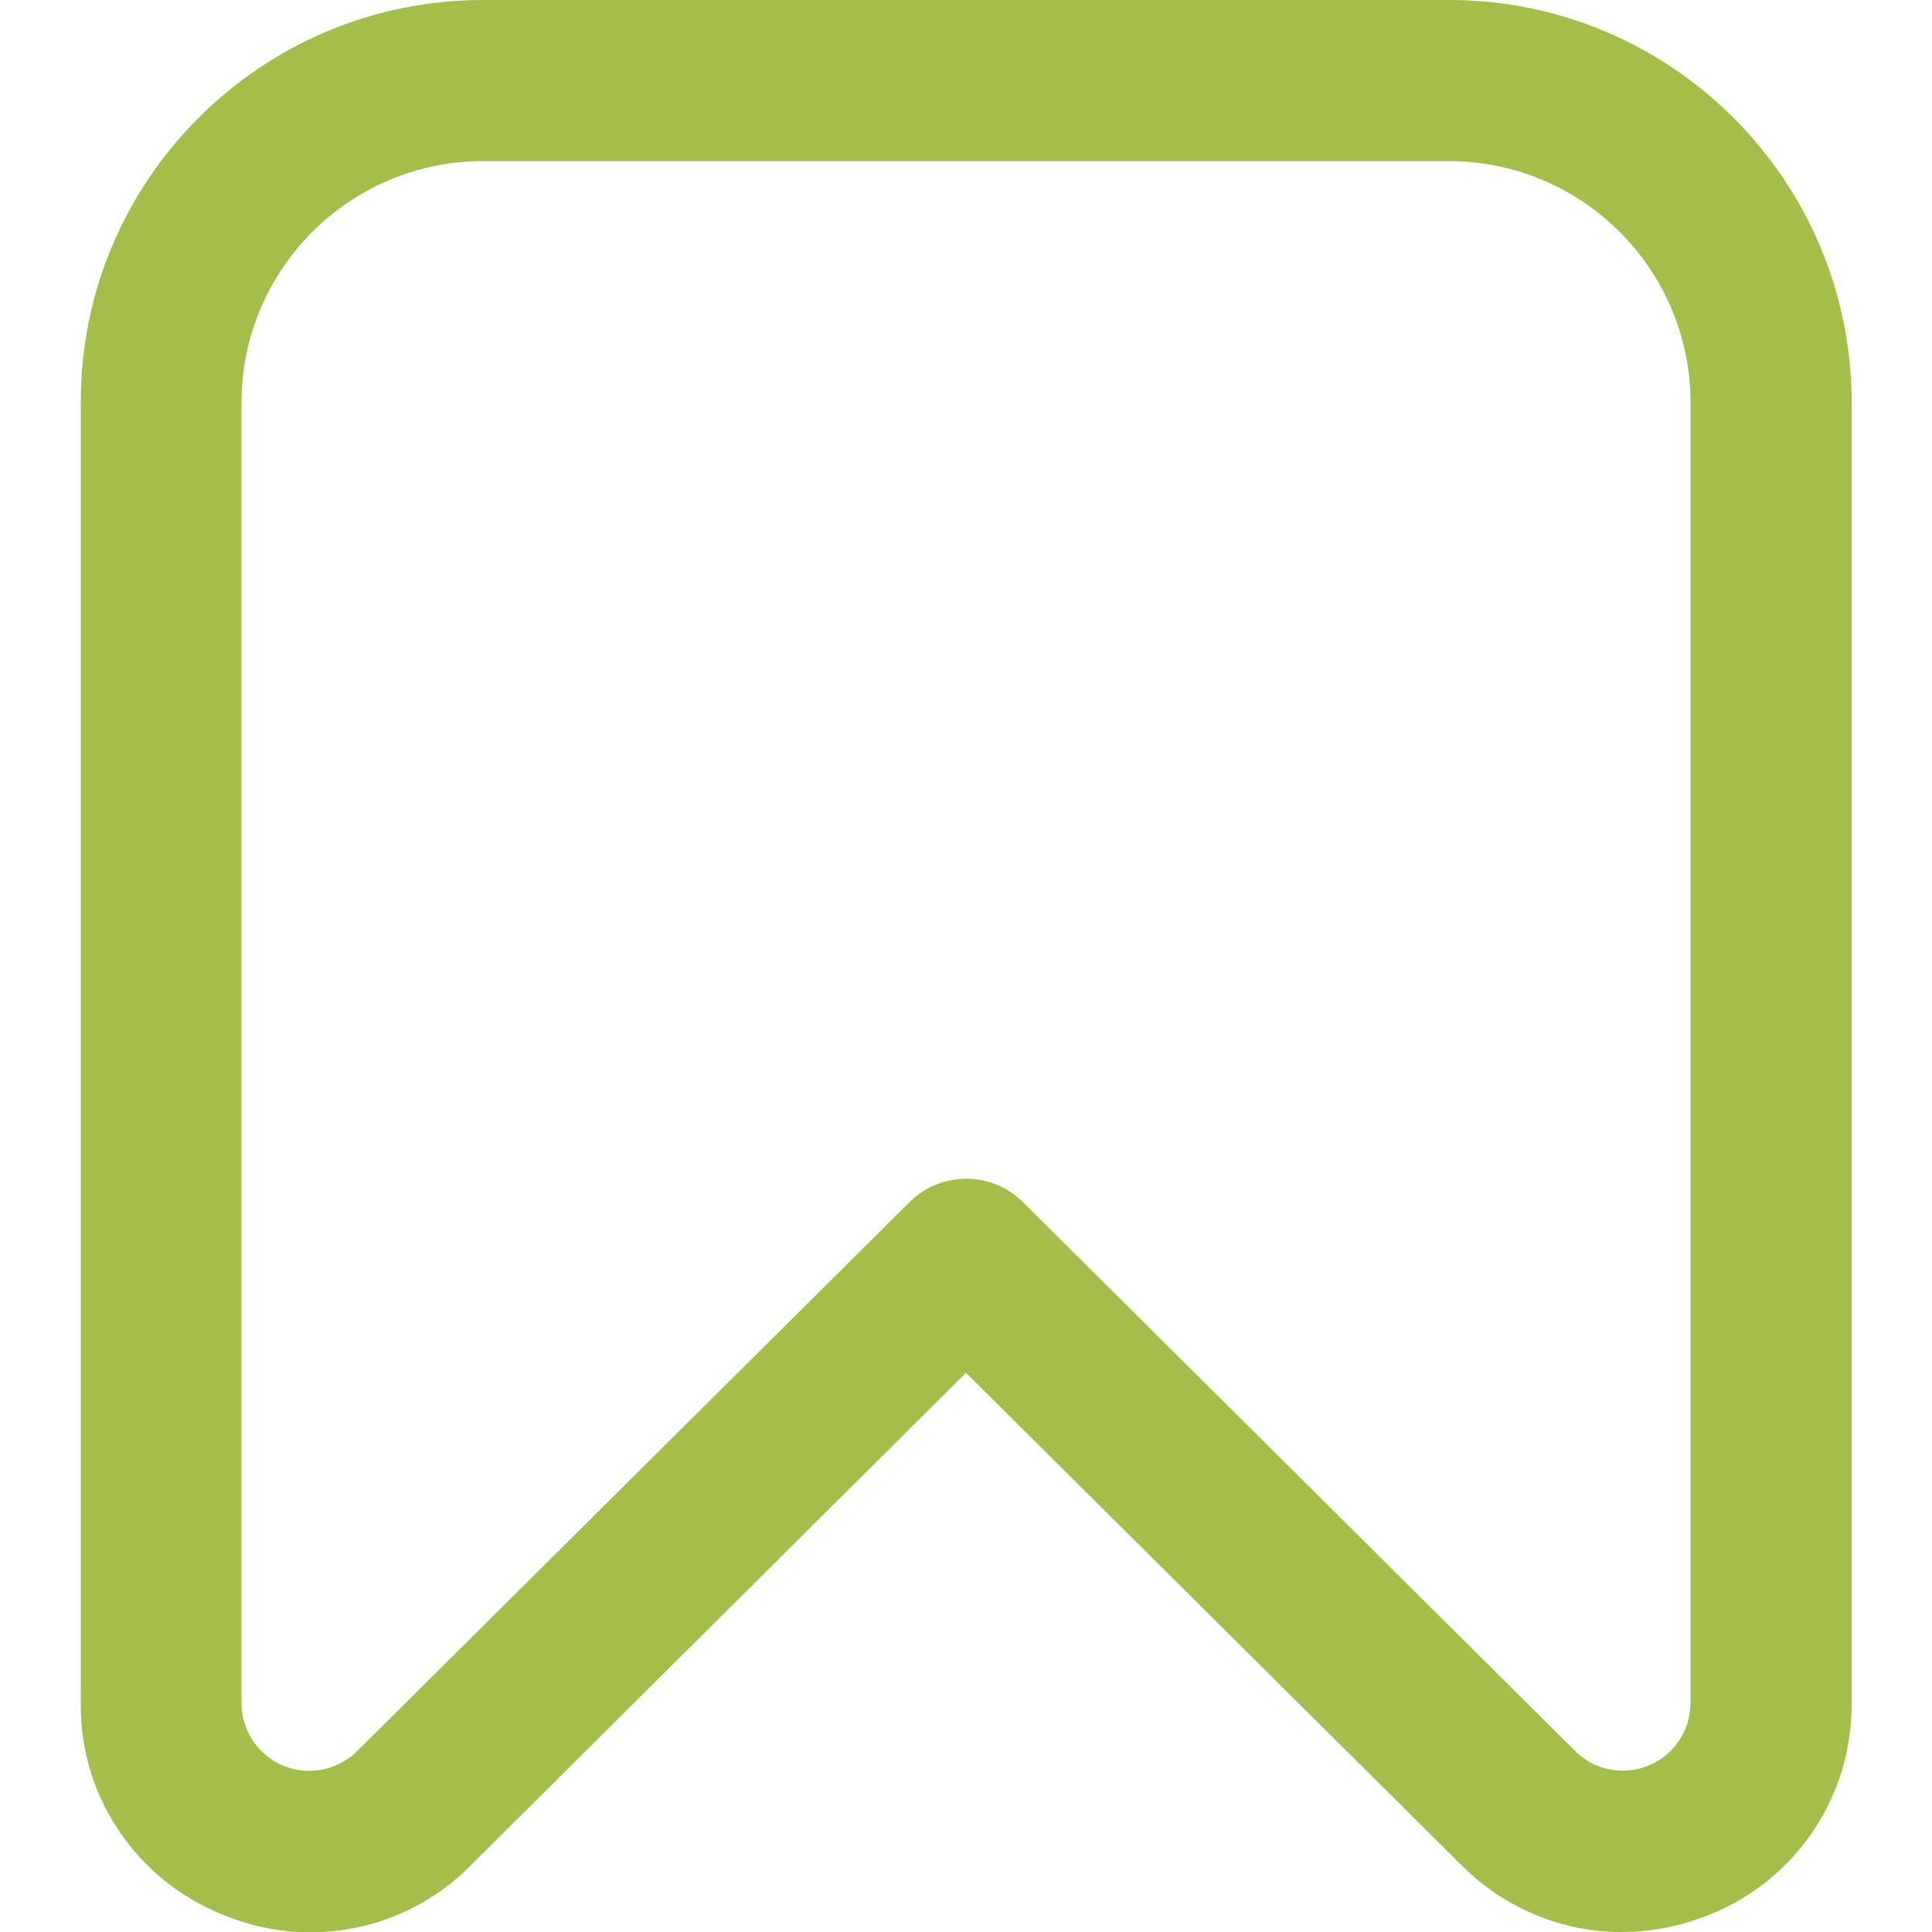 <?xml version="1.0" encoding="utf-8"?>
<!-- Generator: Adobe Illustrator 24.0.1, SVG Export Plug-In . SVG Version: 6.00 Build 0)  -->
<svg version="1.1" id="Outline" xmlns="http://www.w3.org/2000/svg" xmlns:xlink="http://www.w3.org/1999/xlink" x="0px" y="0px"
	 viewBox="0 0 512 512" style="enable-background:new 0 0 512 512;" xml:space="preserve">
<style type="text/css">
	.st0{fill:#A4BE4A;}
</style>
<path class="st0" d="M429.6,512c-15.9,0-31.2-6.5-42.4-17.8L256,363.8L124.8,494.3c-17.2,17.5-43.4,22.6-66,13
	c-22.8-9.2-37.7-31.4-37.4-56V106.7C21.3,47.8,69.1,0,128,0h256c58.9,0,106.7,47.8,106.7,106.7v344.6c0.2,24.6-14.6,46.8-37.4,56
	C445.8,510.4,437.7,512,429.6,512z M128,42.7c-35.3,0-64,28.7-64,64v344.6c0,9.9,8,18,17.9,18c4.8,0,9.3-1.9,12.7-5.2l0,0
	l146.4-145.5c8.3-8.3,21.8-8.3,30.1,0L417.4,464c7,7,18.4,7,25.4-0.1c3.4-3.4,5.2-7.9,5.2-12.7V106.7c0-35.3-28.7-64-64-64H128z"/>
</svg>
